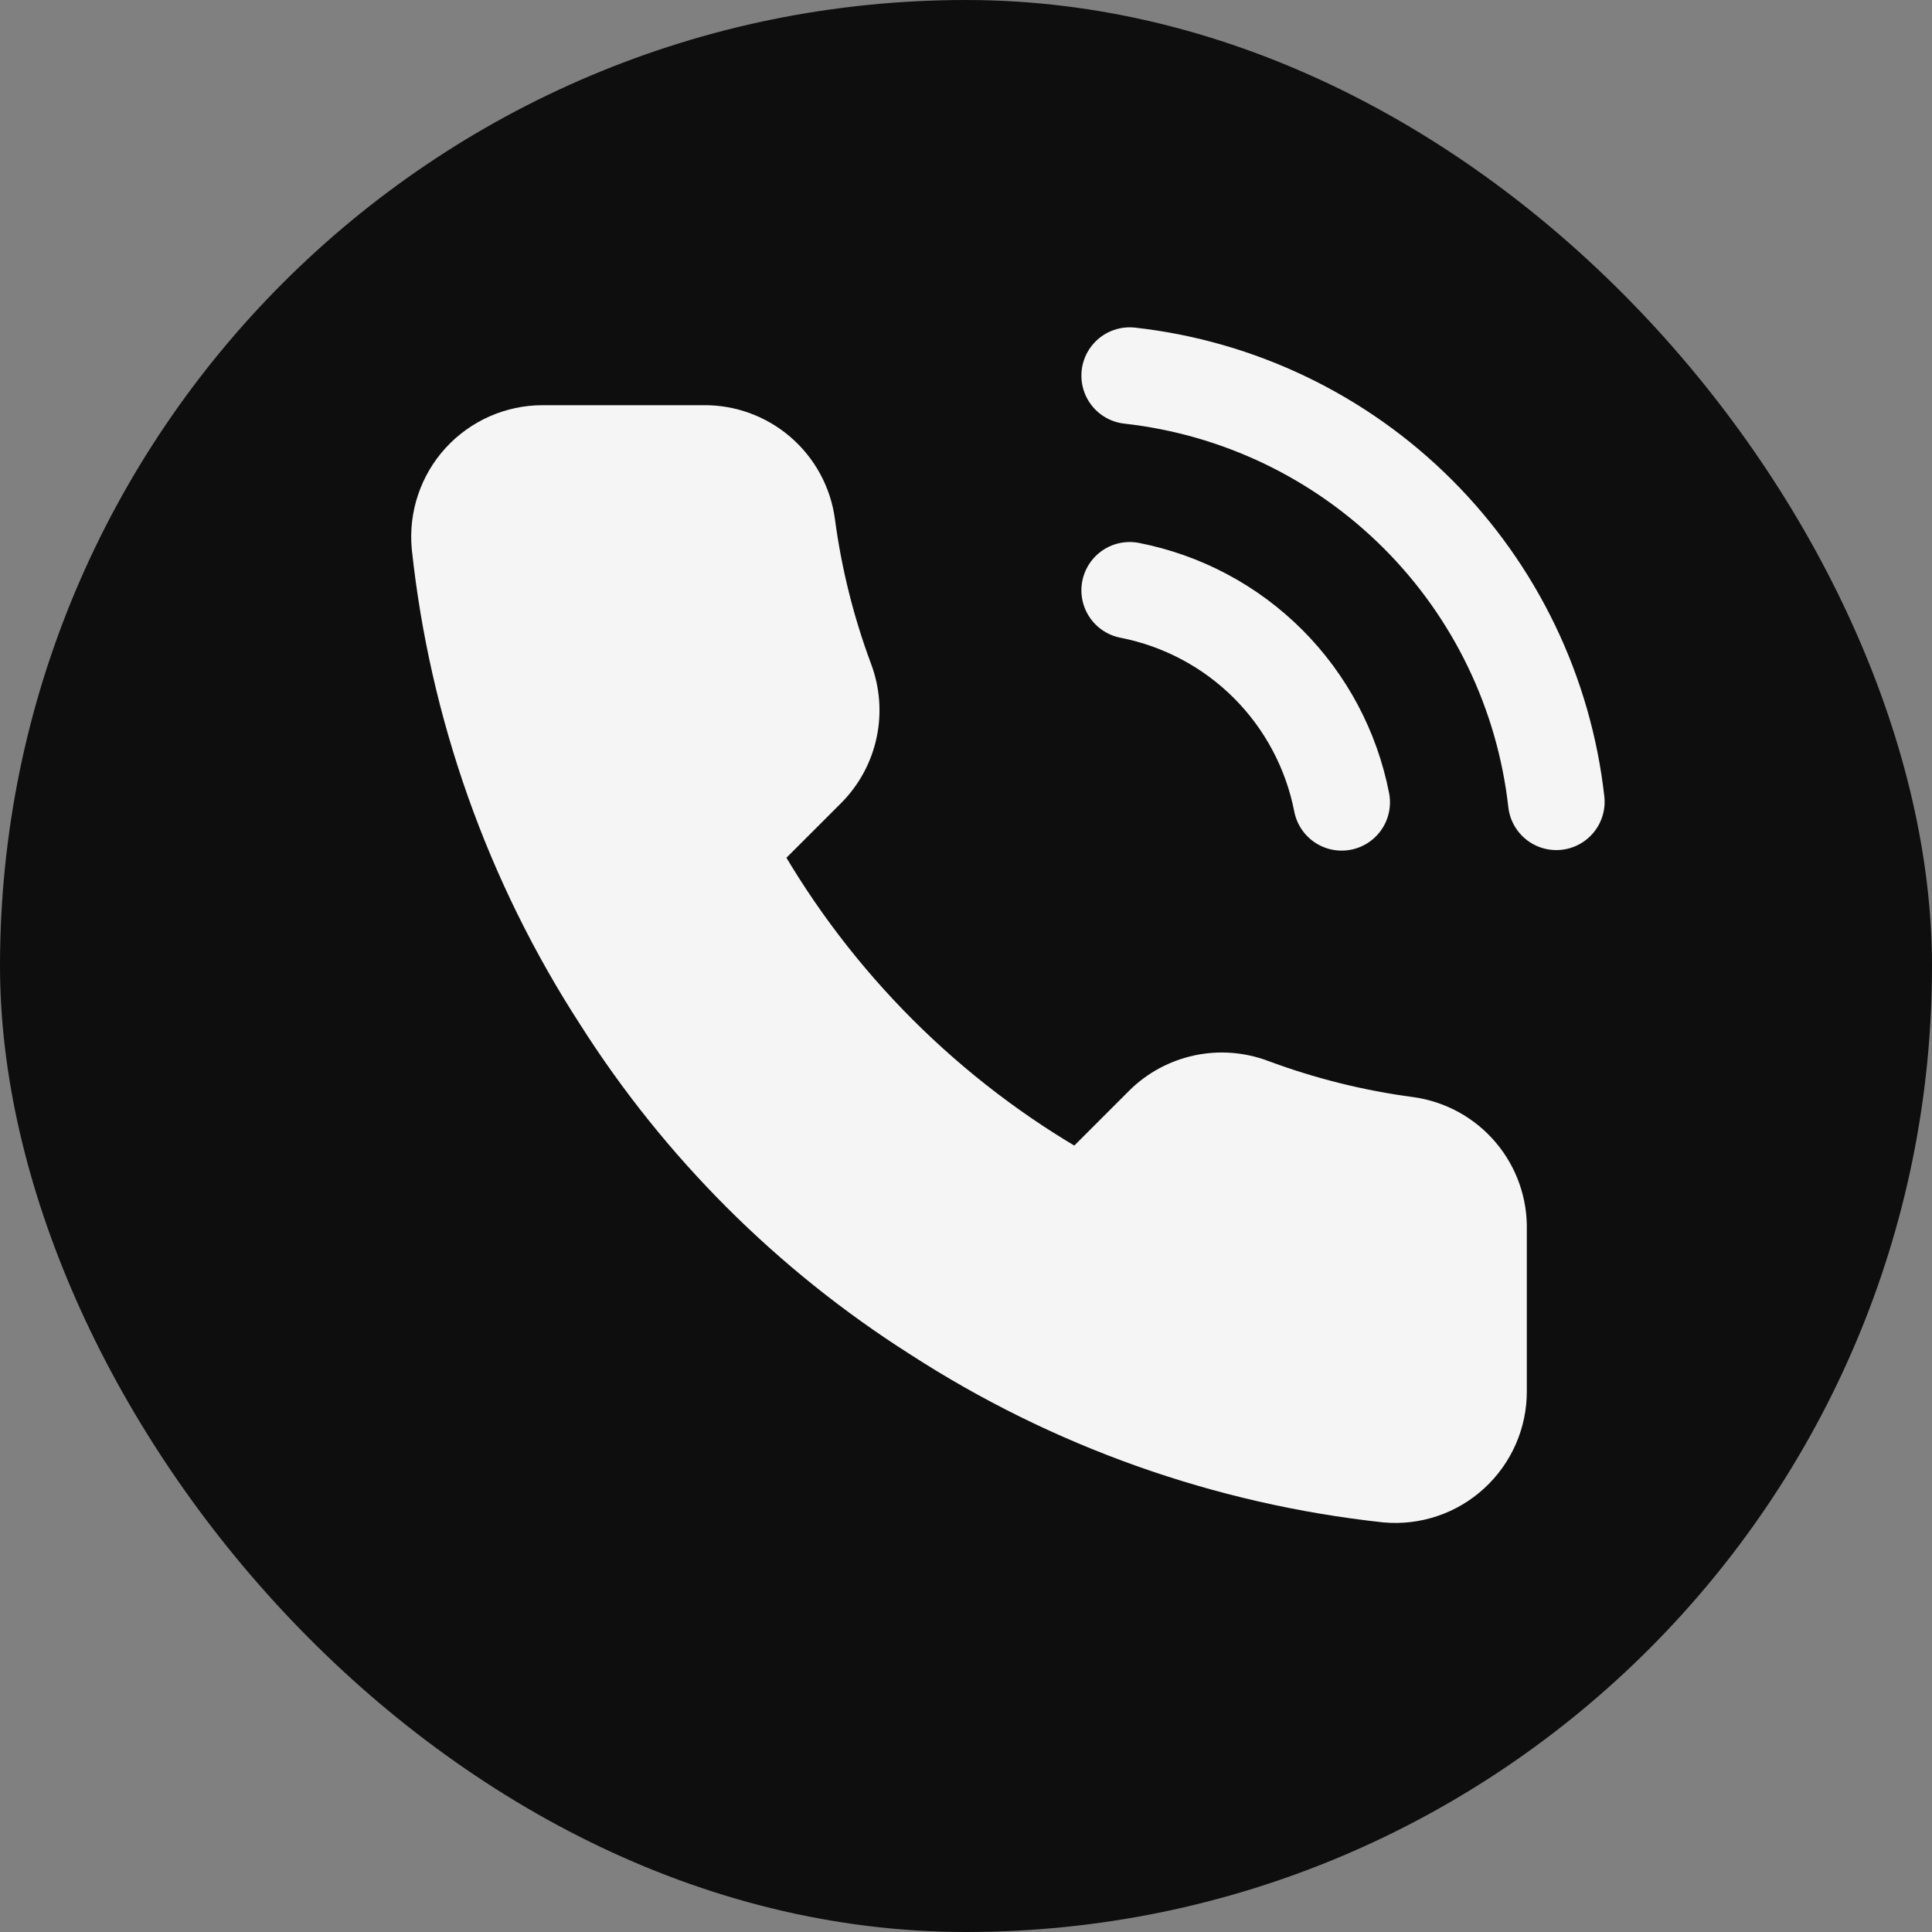 <svg width="40" height="40" viewBox="0 0 40 40" fill="none" xmlns="http://www.w3.org/2000/svg">
<rect x="0" y="0" width="40" height="40" fill="#808080" stroke="none"/>
<rect width="40" height="40" rx="20" fill="#0E0E0E"/>
<path d="M31.111 25.467V28.8C31.113 29.109 31.049 29.416 30.925 29.699C30.801 29.983 30.619 30.237 30.391 30.446C30.163 30.656 29.894 30.815 29.601 30.914C29.308 31.013 28.997 31.05 28.689 31.022C25.27 30.651 21.986 29.482 19.1 27.611C16.416 25.905 14.139 23.629 12.434 20.944C10.556 18.046 9.387 14.745 9.022 11.311C8.995 11.004 9.031 10.694 9.13 10.402C9.228 10.109 9.386 9.841 9.594 9.613C9.802 9.385 10.056 9.203 10.338 9.078C10.62 8.954 10.925 8.889 11.234 8.889H14.567C15.106 8.883 15.629 9.074 16.038 9.426C16.447 9.778 16.714 10.266 16.789 10.8C16.93 11.867 17.191 12.914 17.567 13.922C17.716 14.32 17.749 14.752 17.66 15.168C17.572 15.583 17.366 15.964 17.067 16.267L15.656 17.678C17.238 20.459 19.541 22.763 22.323 24.344L23.734 22.933C24.036 22.634 24.417 22.429 24.833 22.34C25.248 22.251 25.68 22.284 26.078 22.433C27.086 22.809 28.134 23.07 29.2 23.211C29.74 23.287 30.233 23.559 30.585 23.975C30.938 24.391 31.125 24.922 31.111 25.467Z" fill="#F5F5F5" stroke="#F5F5F5" stroke-linecap="round" stroke-linejoin="round"/>
<path d="M23.389 12.222C24.474 12.434 25.472 12.964 26.254 13.746C27.035 14.528 27.566 15.525 27.778 16.611M23.389 7.777C25.644 8.028 27.747 9.038 29.352 10.641C30.957 12.244 31.969 14.345 32.222 16.6" stroke="#F5F5F5" stroke-width="2" stroke-linecap="round" stroke-linejoin="round"/>
</svg>
